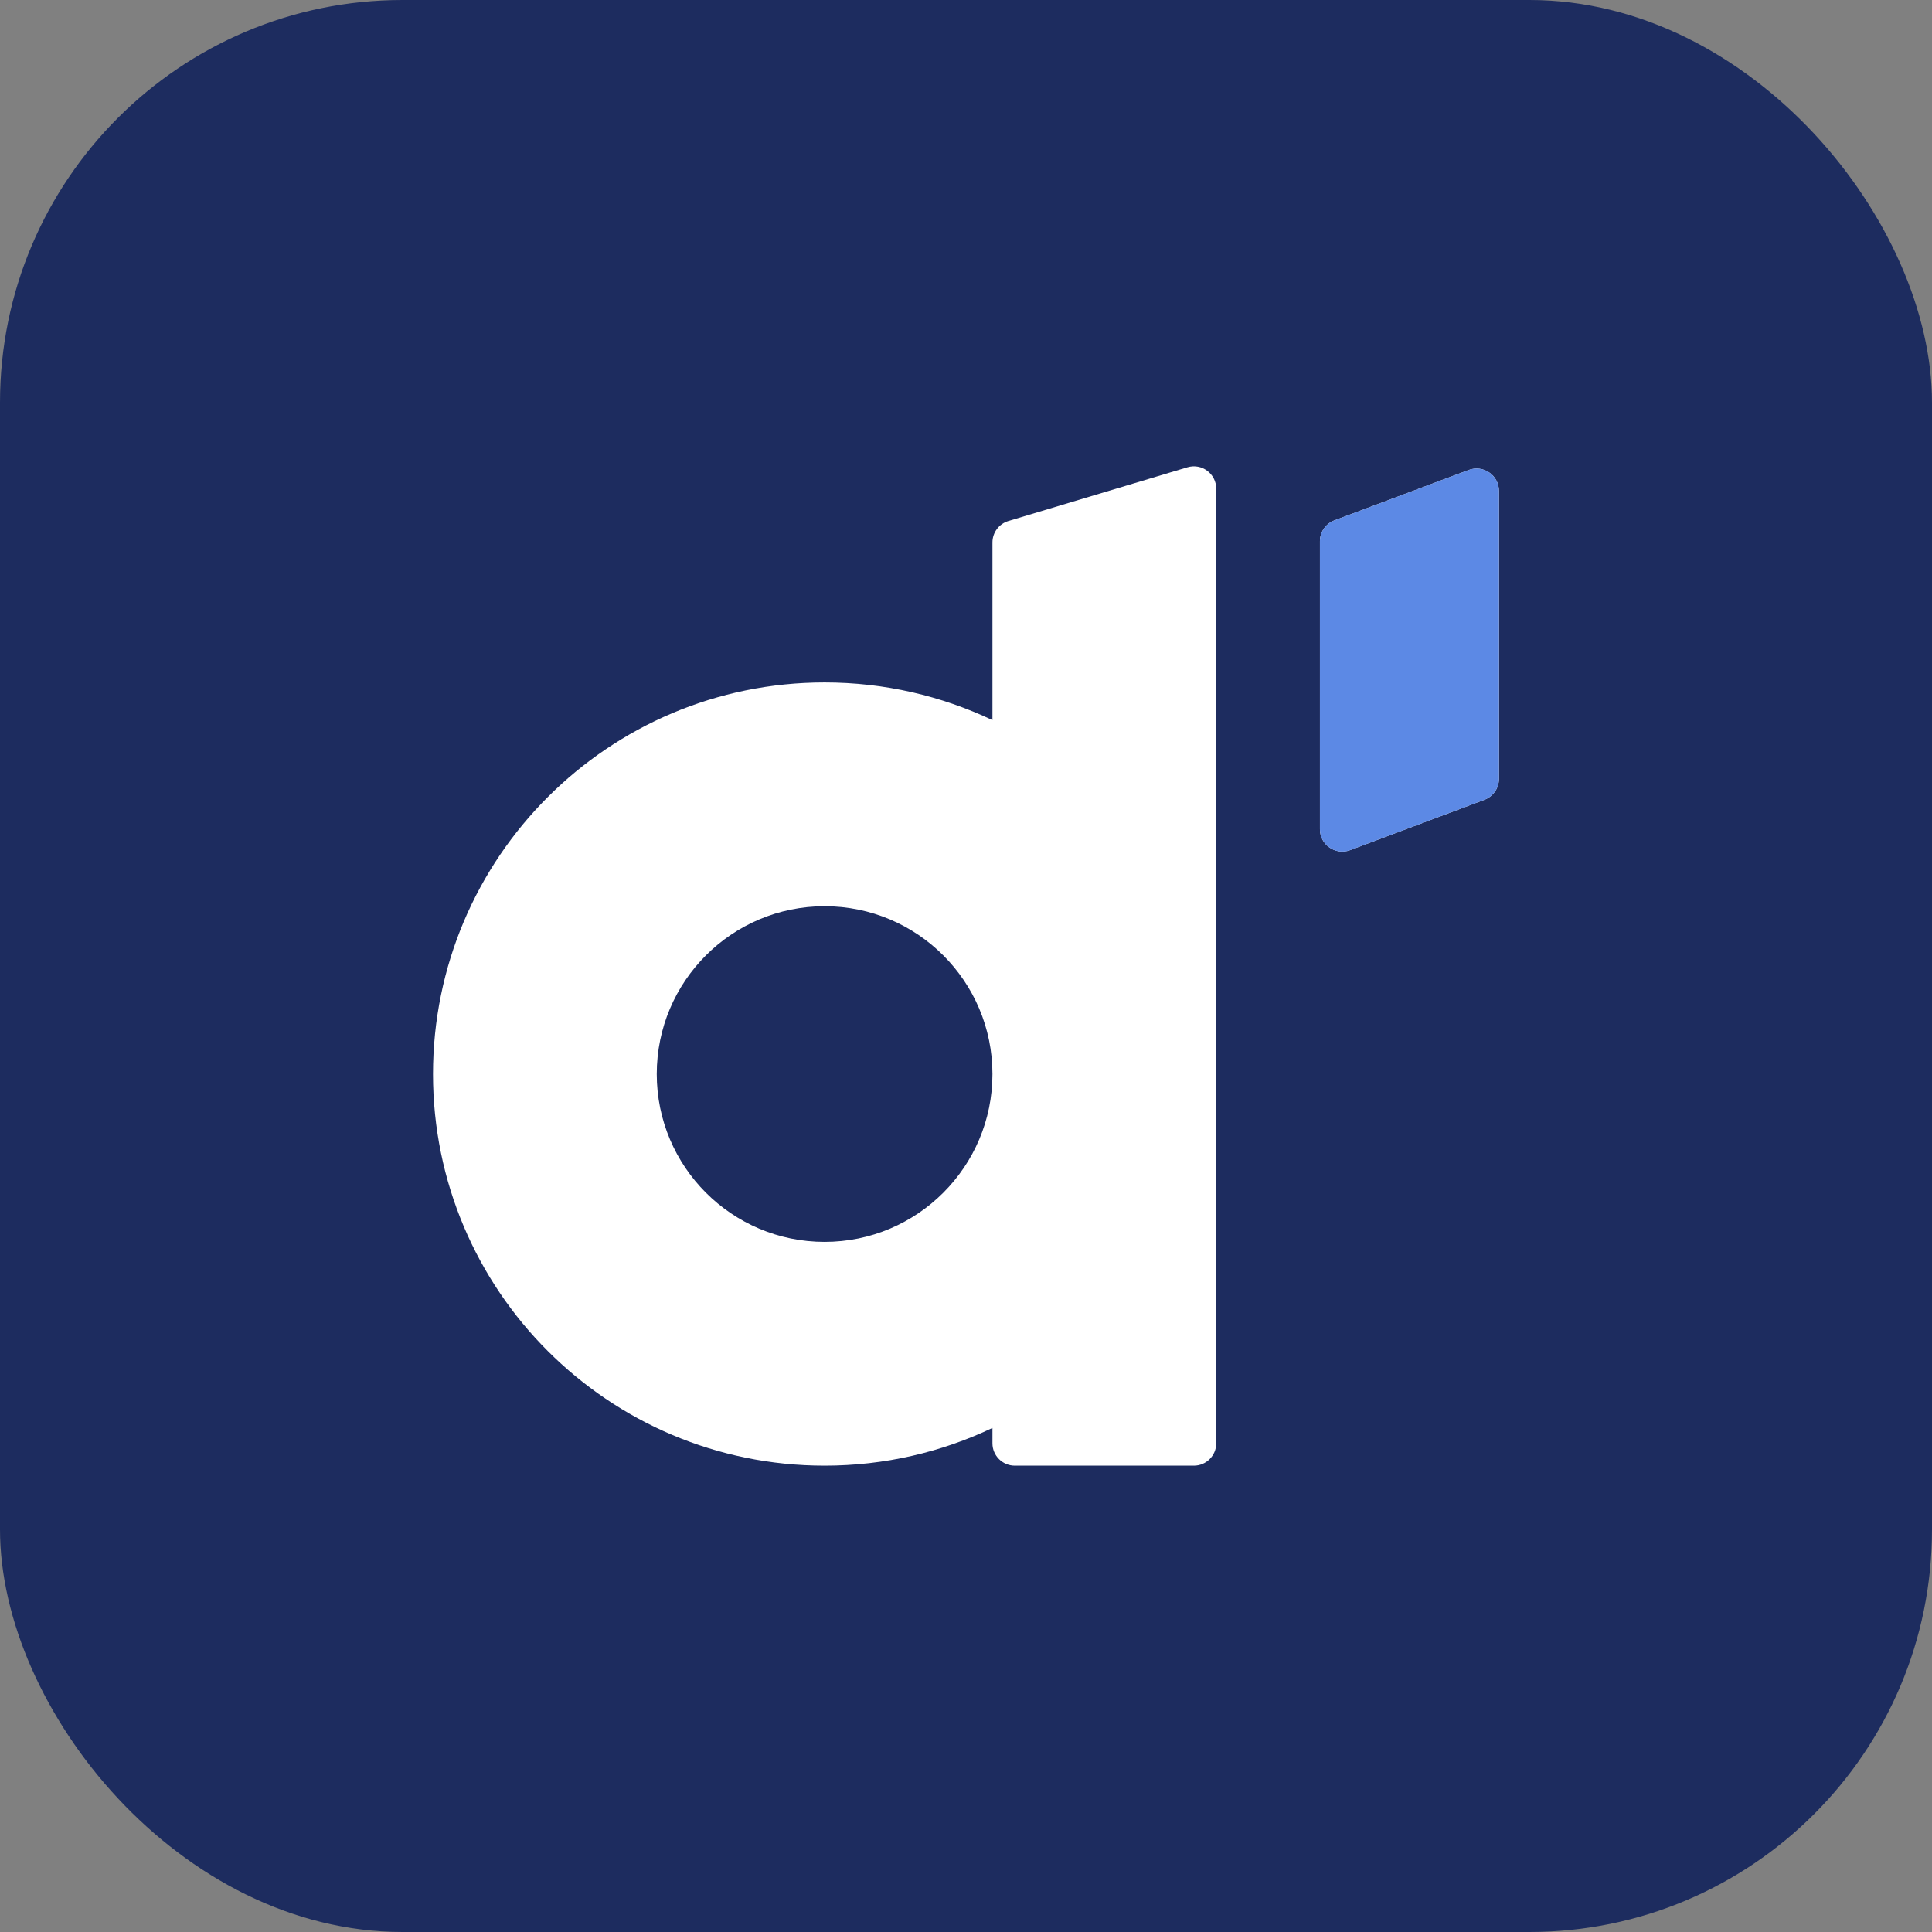 <svg width="48" height="48" viewBox="0 0 48 48" fill="none" xmlns="http://www.w3.org/2000/svg">
<rect x="0" y="0" width="48" height="48" fill="#808080" stroke="none"/>
<g clip-path="url(#clip0_1828_5073)">
<rect width="48" height="48" fill="#1D2C5F"/>
<path fill-rule="evenodd" clip-rule="evenodd" d="M20.487 16.955C15.114 16.955 10.758 21.311 10.758 26.684C10.758 32.058 15.114 36.414 20.487 36.414C21.979 36.414 23.393 36.078 24.657 35.477V35.858C24.657 36.165 24.906 36.414 25.213 36.414H29.661C29.968 36.414 30.217 36.165 30.217 35.858V12.143C30.217 11.77 29.858 11.503 29.501 11.61L25.053 12.944C24.818 13.015 24.657 13.231 24.657 13.477V17.891C23.393 17.291 21.979 16.955 20.487 16.955ZM20.487 22.515C18.184 22.515 16.317 24.381 16.317 26.684C16.317 28.987 18.184 30.854 20.487 30.854C22.79 30.854 24.657 28.987 24.657 26.684C24.657 24.381 22.79 22.515 20.487 22.515Z" fill="white"/>
<path fill-rule="evenodd" clip-rule="evenodd" d="M33.544 21.121C33.181 21.257 32.793 20.989 32.793 20.601V13.448C32.793 13.217 32.937 13.009 33.154 12.928L36.489 11.677C36.853 11.541 37.241 11.809 37.241 12.198V19.35C37.241 19.581 37.097 19.789 36.88 19.87L33.544 21.121Z" fill="white"/>
<path fill-rule="evenodd" clip-rule="evenodd" d="M33.544 21.121C33.181 21.257 32.793 20.989 32.793 20.601V13.448C32.793 13.217 32.937 13.009 33.154 12.928L36.489 11.677C36.853 11.541 37.241 11.809 37.241 12.198V19.349C37.241 19.581 37.097 19.789 36.88 19.87L33.544 21.121Z" fill="#5C89E5"/>
</g>
<defs>
<clipPath id="clip0_1828_5073">
<rect width="48" height="48" rx="10" fill="white"/>
</clipPath>
</defs>
</svg>
